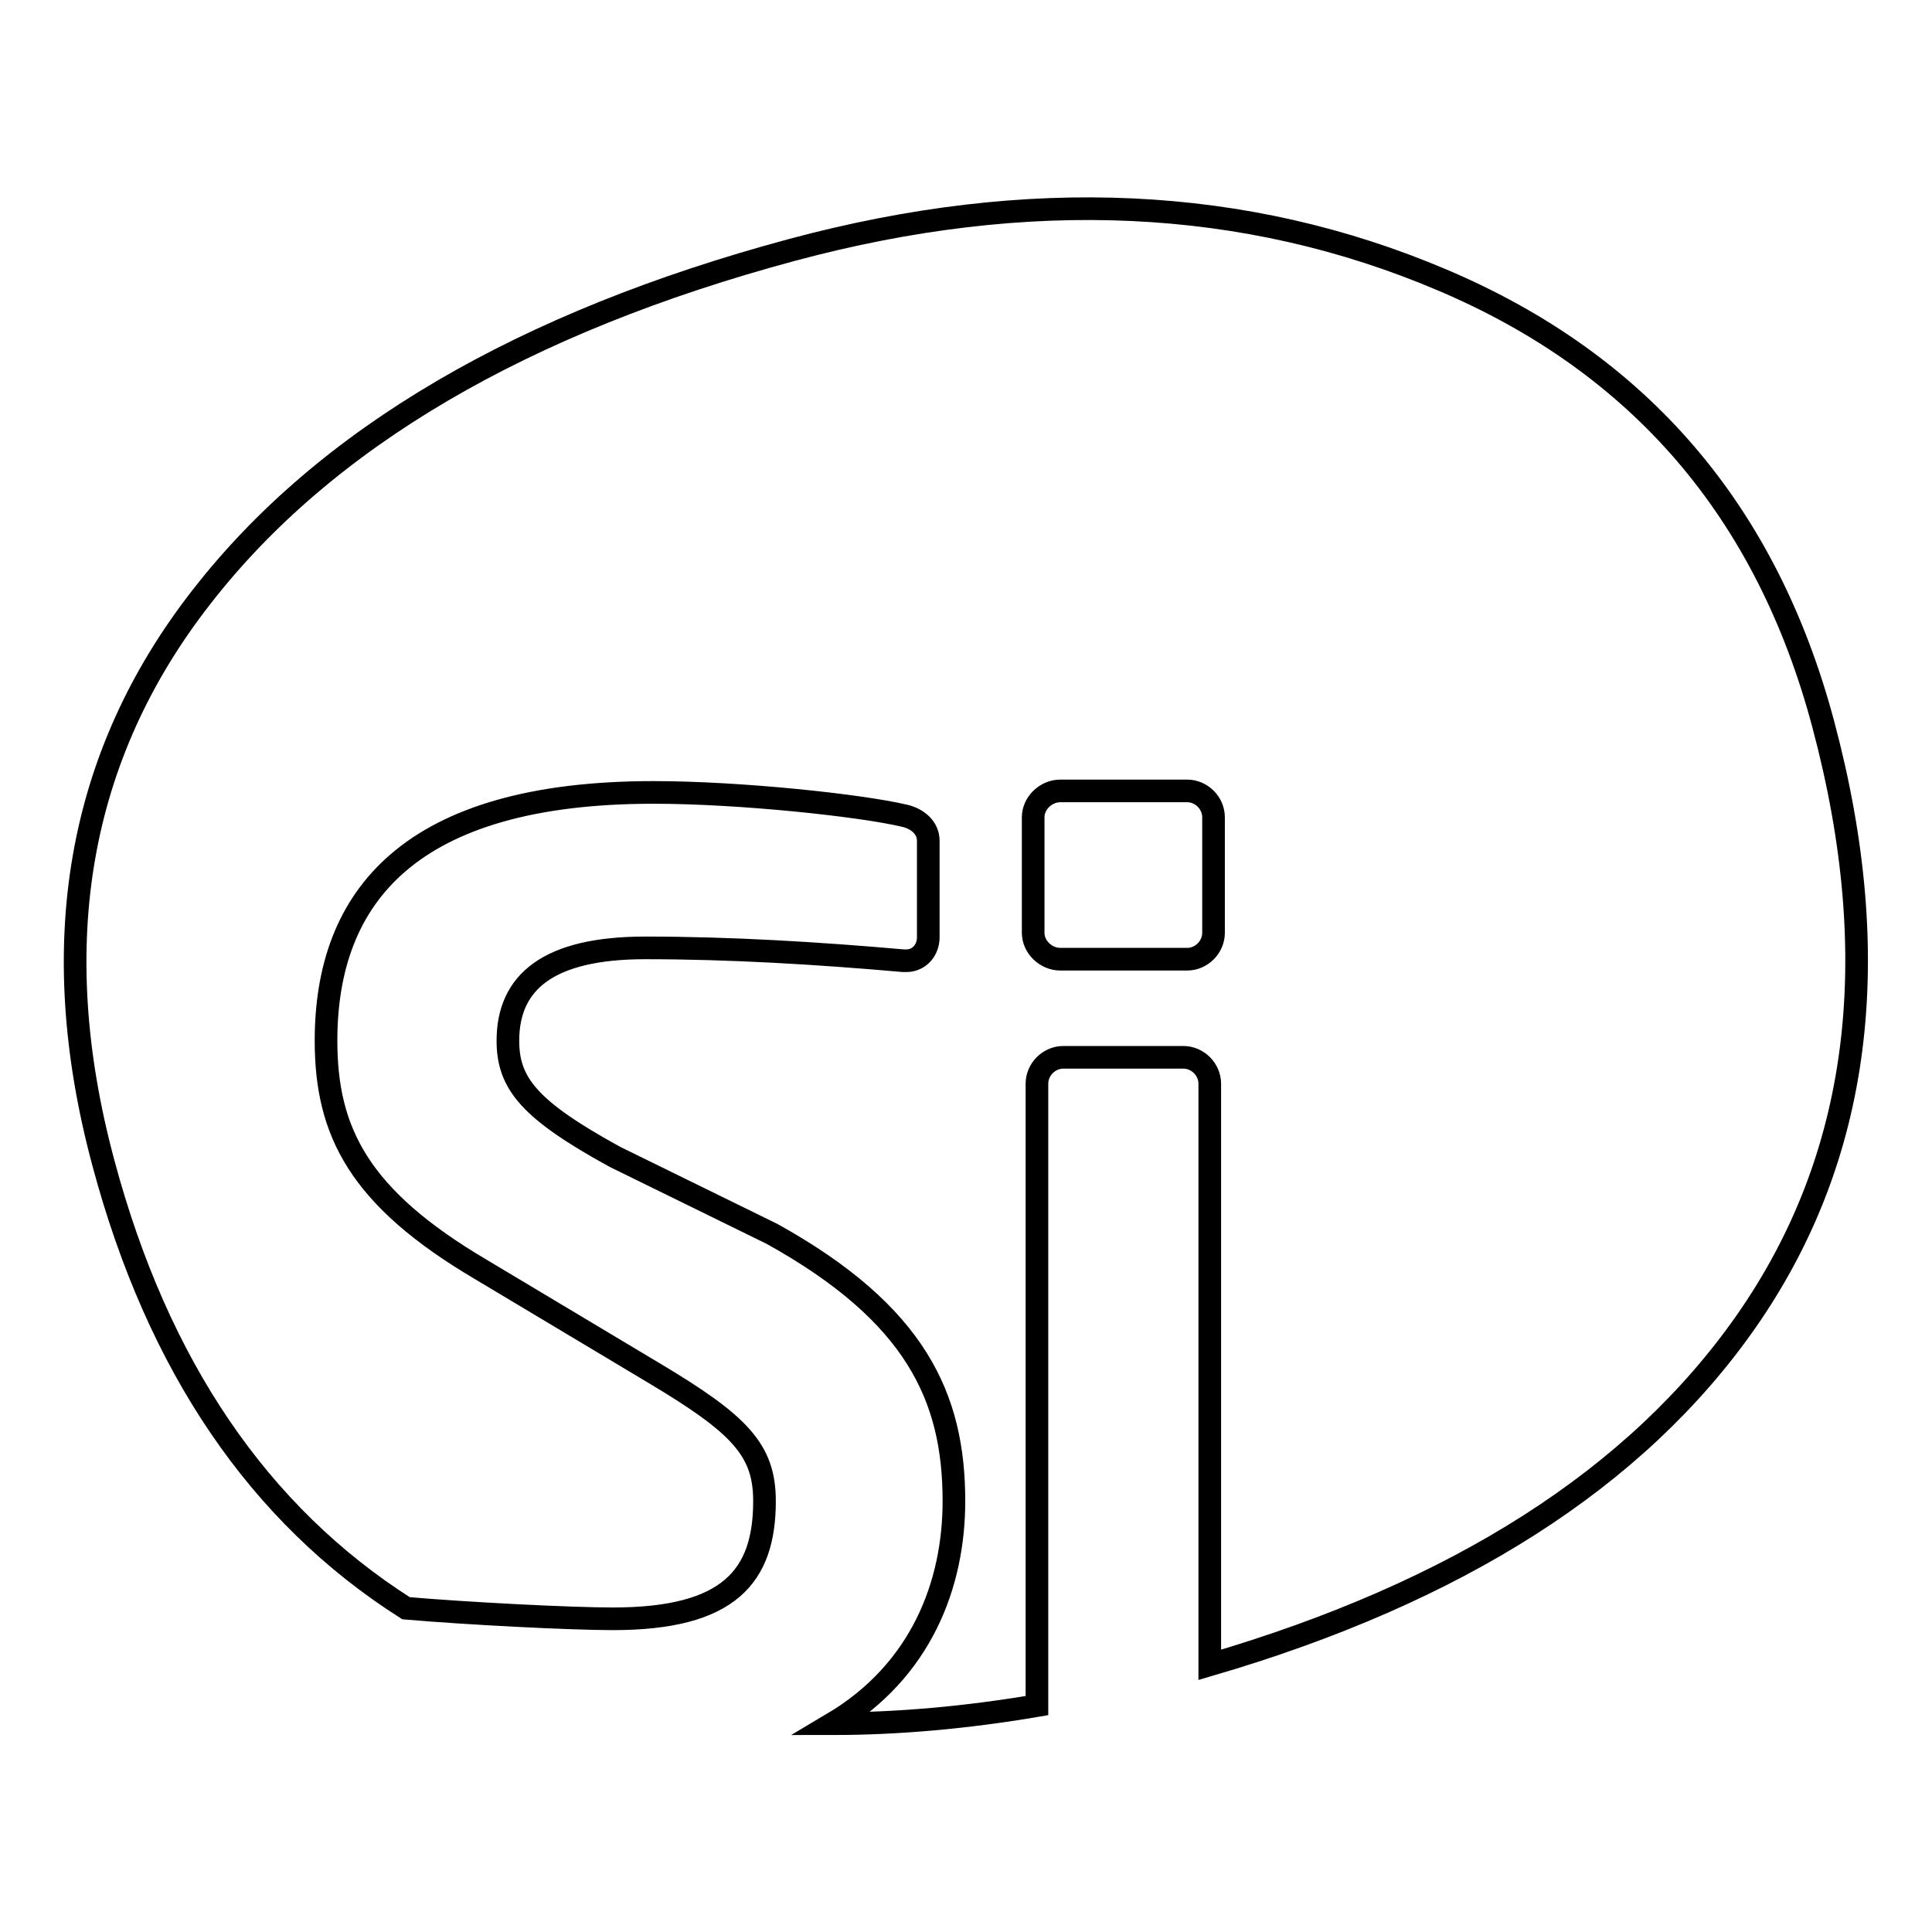<?xml version="1.0" encoding="utf-8"?>
<!-- Svg Vector Icons : http://www.onlinewebfonts.com/icon -->
<!DOCTYPE svg PUBLIC "-//W3C//DTD SVG 1.1//EN" "http://www.w3.org/Graphics/SVG/1.1/DTD/svg11.dtd">
<svg version="1.1" xmlns="http://www.w3.org/2000/svg" xmlns:xlink="http://www.w3.org/1999/xlink" x="0px" y="0px" viewBox="0 0 256 256" enable-background="new 0 0 256 256" xml:space="preserve">
<g><g><path stroke-width="3" fill-opacity="0" stroke="#000000"  d="M241.6,96c-7.5-28.2-24.3-47.8-50.5-58.9C165,26,136.3,24.7,105,33.1c-35.7,9.6-61.9,24.9-78.3,46c-16.4,21-20.8,46-13,75c7.2,26.9,20.6,46.6,40.1,59c8.1,0.7,21.8,1.4,27.4,1.4c15.4,0,20.1-5.6,20.1-15.6c0-6.8-3.3-10.2-14.7-17l-22.9-13.7c-16.1-9.5-20.5-18.2-20.5-30.3c0-19.1,11.1-32.9,43.4-32.9c11.4,0,27.4,1.7,33.3,3.1c1.7,0.4,3.1,1.6,3.1,3.3v12.8c0,1.7-1.2,3.1-2.9,3.1c-0.2,0-0.2,0-0.4,0c-11.4-1-22.9-1.7-34.2-1.7c-12.8,0-18.2,4.5-18.2,12.3c0,5.7,2.9,9.2,14.2,15.4l20.8,10.2c19.1,10.6,24.1,21.7,24.1,35.4c0,11-4.3,22.5-16.1,29.5c8.6,0,17.7-0.8,27.1-2.4v-82.4c0-1.9,1.6-3.5,3.5-3.5h15.9c1.9,0,3.5,1.6,3.5,3.5v77c32.8-9.6,56.5-24.7,71-45.4C246.5,153.5,249.9,127.1,241.6,96z M160.8,123.6c0,1.9-1.6,3.5-3.5,3.5h-16.8c-1.9,0-3.6-1.6-3.6-3.5v-15.3c0-1.9,1.7-3.5,3.6-3.5h16.8c1.9,0,3.5,1.6,3.5,3.5L160.8,123.6L160.8,123.6z"/></g></g>
</svg>